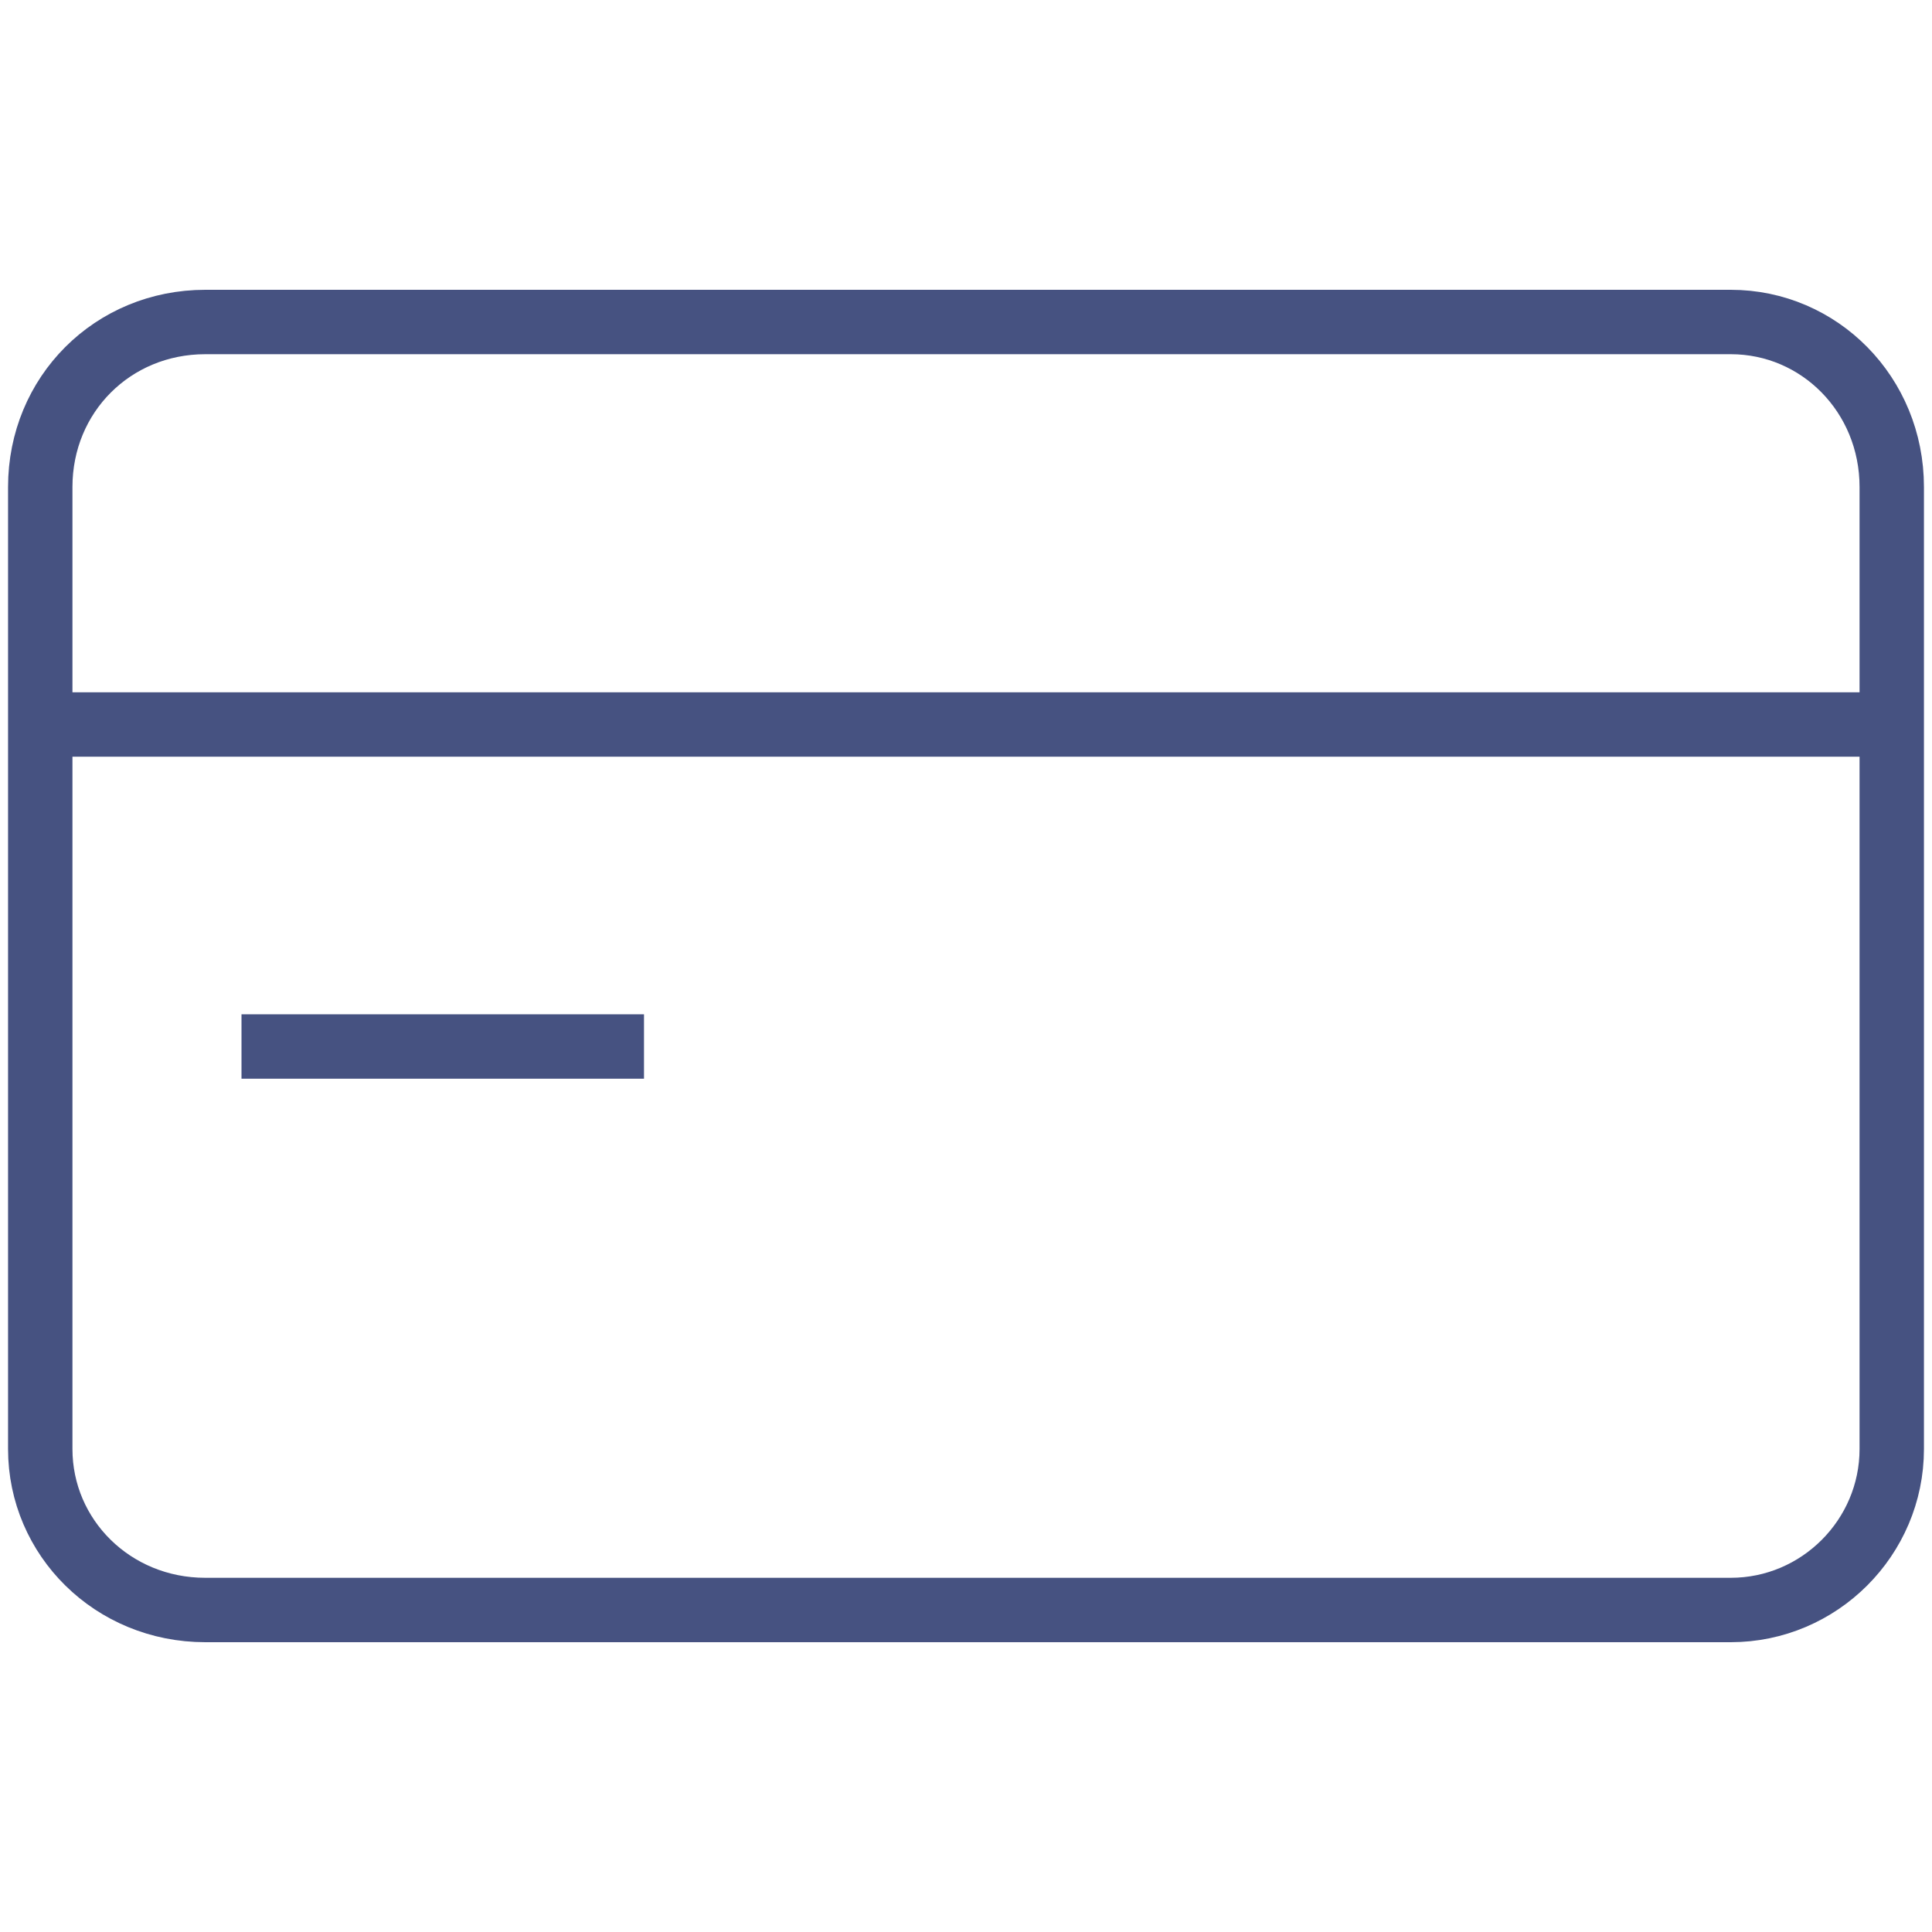 <svg width="60" height="60" viewBox="0 0 60 60" fill="none" xmlns="http://www.w3.org/2000/svg">
<path d="M6.375 10H53.75C56.5 10 58.75 12.25 58.75 15.125V45C58.75 47.75 56.5 50 53.75 50H6.375C3.5 50 1.25 47.75 1.25 45V15.125C1.25 12.25 3.5 10 6.375 10Z" stroke="#465281" stroke-width="2" stroke-miterlimit="10"/>
<path d="M1.25 22.5H58.75" stroke="#465281" stroke-width="2" stroke-miterlimit="10"/>
<path d="M7.5 32.5H20" stroke="#465281" stroke-width="2" stroke-miterlimit="10"/>
</svg>

